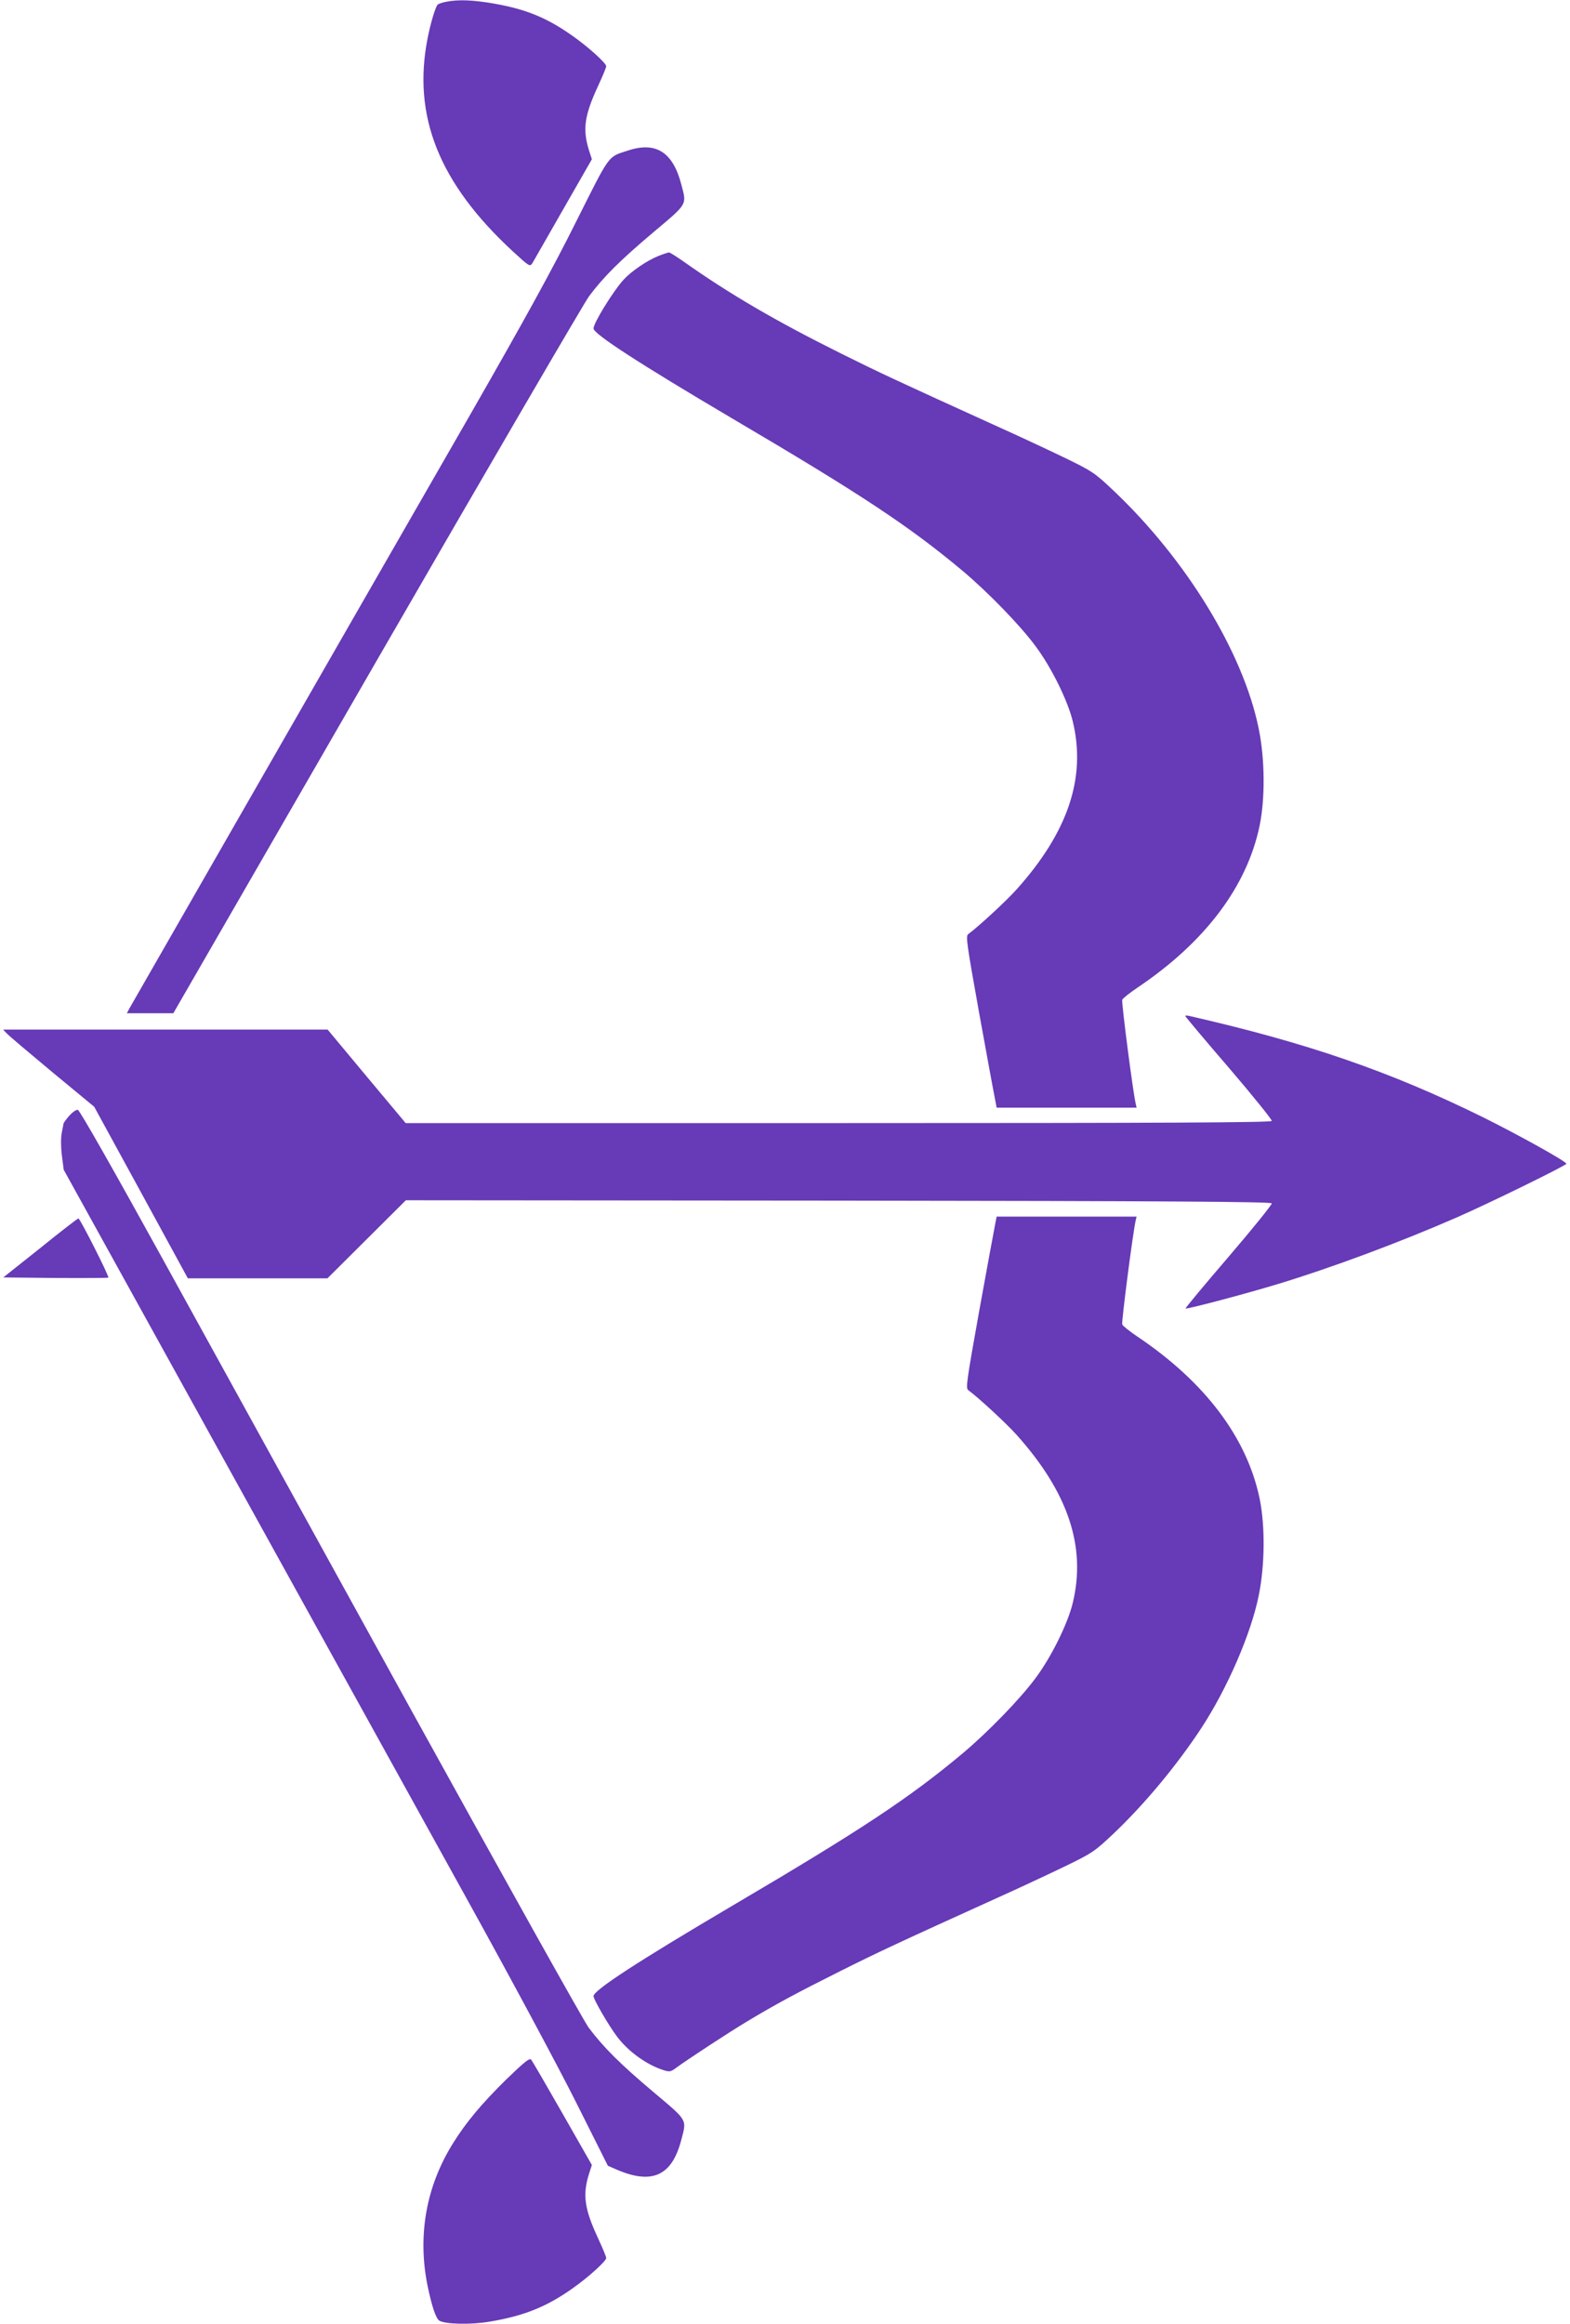 <?xml version="1.0" standalone="no"?>
<!DOCTYPE svg PUBLIC "-//W3C//DTD SVG 20010904//EN"
 "http://www.w3.org/TR/2001/REC-SVG-20010904/DTD/svg10.dtd">
<svg version="1.0" xmlns="http://www.w3.org/2000/svg"
 width="865pt" height="1280pt" viewBox="0 0 865 1280"
 preserveAspectRatio="xMidYMid meet">
<g transform="translate(0,1280) scale(0.1,-0.1)"
fill="#673ab7" stroke="none">
<path d="M2457 12790 c-21 -4 -42 -11 -46 -16 -12 -13 -38 -98 -55 -184 -85
-429 63 -799 469 -1174 94 -86 94 -86 109 -64 7 13 84 146 170 297 l157 274
-15 46 c-37 117 -27 193 48 355 25 54 46 104 46 111 0 17 -98 106 -185 167
-141 100 -256 147 -432 178 -113 20 -198 24 -266 10z"/>
<path d="M3460 11971 c-114 -37 -96 -14 -287 -394 -128 -257 -280 -533 -577
-1051 -854 -1485 -1873 -3262 -1885 -3283 l-12 -23 128 0 128 0 1120 1941
c616 1067 1143 1970 1170 2007 79 106 172 199 355 353 190 160 184 149 154
262 -46 179 -140 239 -294 188z"/>
<path d="M3629 11391 c-63 -25 -150 -84 -194 -132 -58 -64 -165 -238 -165
-268 0 -30 255 -195 765 -496 712 -419 976 -594 1270 -840 139 -117 316 -299
400 -413 87 -116 179 -302 206 -417 74 -308 -27 -607 -309 -922 -55 -62 -212
-207 -267 -247 -15 -11 -10 -46 59 -431 42 -231 81 -444 87 -472 l10 -53 386
0 385 0 -5 23 c-15 63 -79 558 -74 571 3 8 41 38 84 67 372 250 603 556 673
892 31 151 29 368 -5 534 -85 418 -398 931 -802 1313 -103 97 -115 105 -263
177 -85 41 -249 118 -365 170 -566 257 -664 303 -869 405 -366 182 -618 330
-866 505 -41 29 -79 53 -85 53 -5 -1 -31 -9 -56 -19z"/>
<path d="M6530 7205 c0 -3 108 -132 241 -286 132 -154 238 -286 236 -292 -3
-9 -572 -12 -2388 -12 l-2384 0 -215 257 -215 258 -894 0 -894 0 21 -22 c12
-13 125 -108 251 -213 l230 -190 258 -472 258 -473 385 0 384 0 216 215 216
215 2384 -2 c1814 -2 2384 -6 2387 -15 2 -6 -104 -138 -237 -293 -133 -155
-240 -283 -238 -286 6 -5 322 78 513 136 295 90 664 227 980 365 179 78 605
287 605 296 0 13 -269 162 -465 259 -506 249 -963 407 -1612 555 -13 3 -23 3
-23 0z"/>
<path d="M381 6655 c-17 -20 -31 -39 -31 -43 -1 -4 -5 -27 -10 -52 -5 -27 -5
-76 1 -124 l10 -78 883 -1597 c486 -878 1082 -1955 1324 -2393 243 -438 520
-954 616 -1146 l175 -349 48 -21 c197 -85 306 -34 357 165 30 113 36 102 -154
262 -184 155 -276 247 -357 355 -28 38 -464 819 -970 1735 -505 916 -1123
2037 -1373 2491 -274 497 -461 826 -471 828 -9 2 -30 -13 -48 -33z"/>
<path d="M5481 6048 c-6 -29 -45 -242 -87 -473 -69 -385 -74 -420 -59 -431 55
-40 212 -185 267 -247 282 -315 383 -614 309 -922 -27 -115 -119 -301 -206
-417 -84 -114 -261 -296 -400 -413 -294 -246 -558 -421 -1270 -840 -524 -309
-765 -466 -765 -498 0 -18 83 -161 129 -222 62 -83 164 -156 255 -185 34 -11
41 -10 68 10 61 45 296 199 393 257 158 95 273 157 515 278 210 105 308 151
875 408 116 52 280 129 365 170 148 72 160 80 263 177 173 164 351 378 487
585 143 219 273 519 315 728 34 166 36 383 5 534 -70 336 -301 642 -673 892
-43 29 -81 59 -84 67 -5 13 59 508 74 572 l5 22 -385 0 -386 0 -10 -52z"/>
<path d="M222 5927 l-204 -162 288 -3 c158 -1 289 0 291 2 6 6 -156 326 -165
326 -4 0 -99 -73 -210 -163z"/>
<path d="M2789 1348 c-136 -134 -220 -234 -293 -351 -148 -237 -196 -506 -141
-782 24 -116 47 -186 67 -196 36 -19 170 -22 273 -5 189 31 317 82 460 184 87
61 185 150 185 167 0 7 -21 57 -46 111 -75 162 -85 238 -48 355 l15 46 -162
284 c-89 156 -167 290 -173 297 -9 9 -39 -15 -137 -110z"/>
</g>
</svg>
